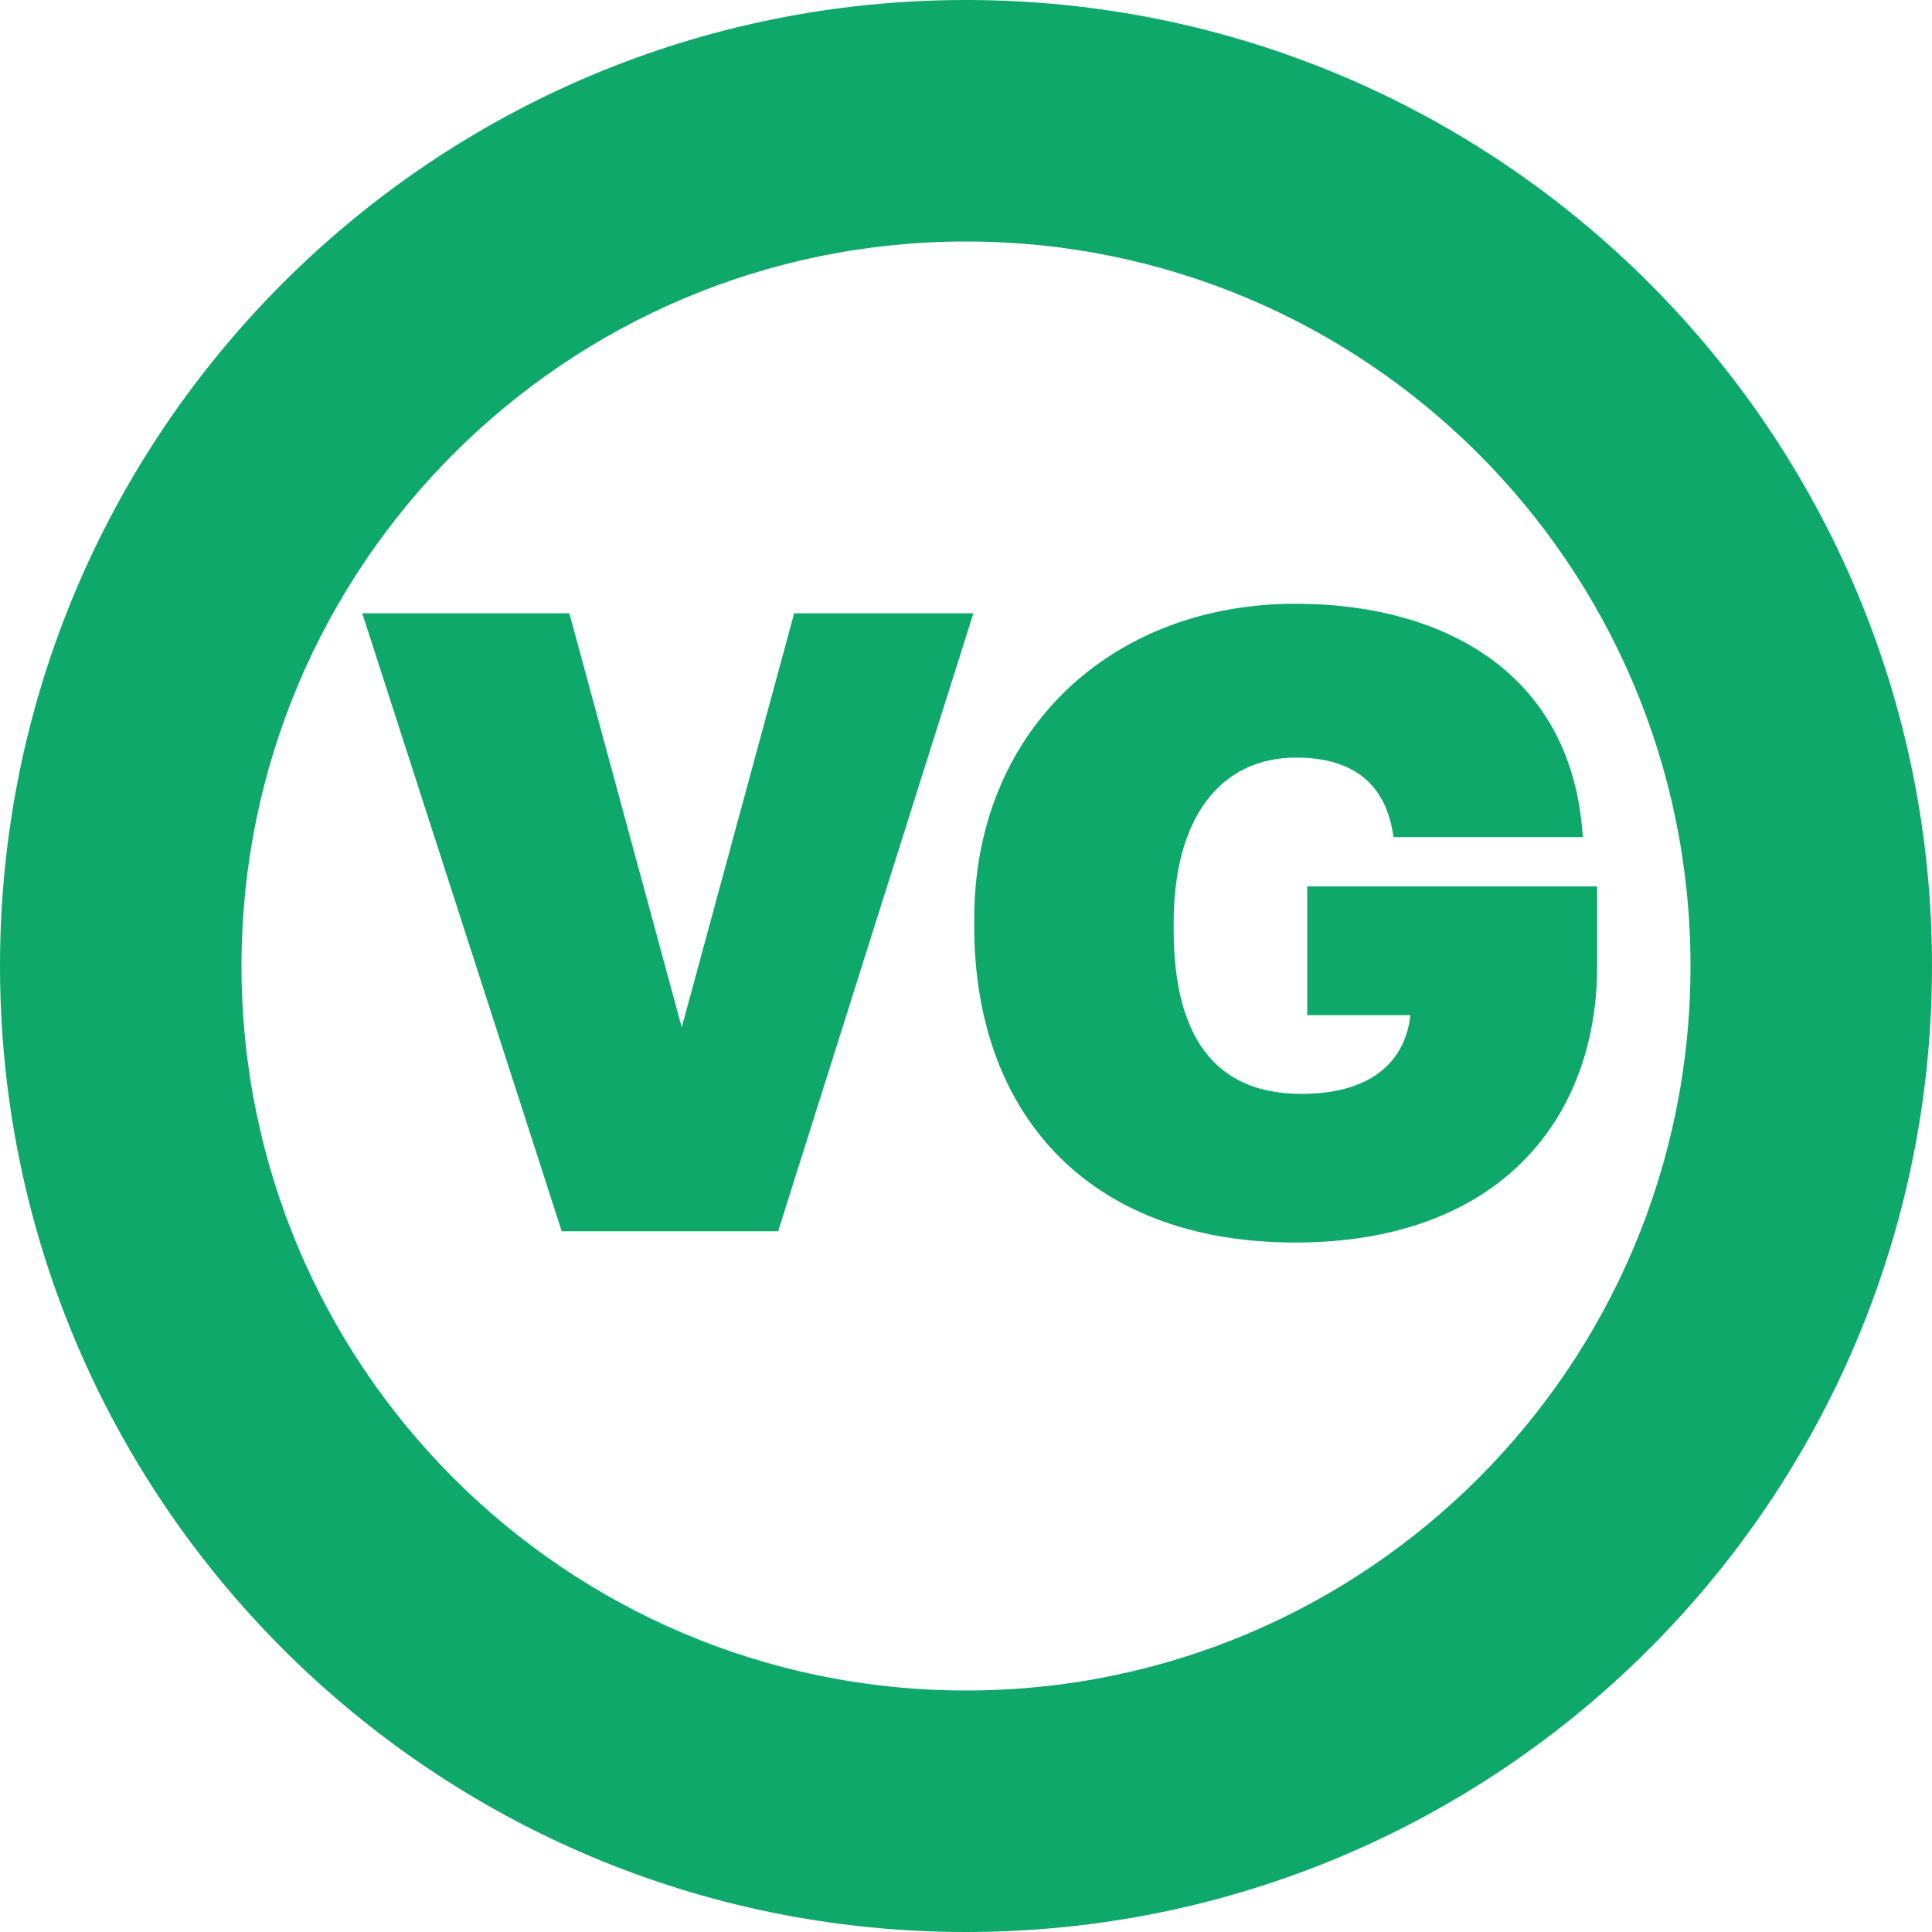 <svg xmlns="http://www.w3.org/2000/svg" fill="none" viewBox="0 0 16 16" height="16" width="16">
<path fill="#0DA86A" d="M8 2C4.686 2 2 4.686 2 8C2 11.314 4.686 14 8 14C11.314 14 14 11.314 14 8C14 4.686 11.314 2 8 2ZM0 8C0 3.582 3.582 0 8 0C12.418 0 16 3.582 16 8C16 12.418 12.418 16 8 16C3.582 16 0 12.418 0 8Z" clip-rule="evenodd" fill-rule="evenodd"></path>
<path fill="#0DA86A" d="M10.728 10.29C8.999 10.29 8.068 9.209 8.068 7.67V7.613C8.068 6.045 9.209 5 10.728 5C11.946 5 13.024 5.566 13.108 6.933H11.54C11.484 6.51 11.225 6.274 10.735 6.274C10.105 6.274 9.72 6.775 9.72 7.641V7.699C9.72 8.45 9.965 9.059 10.777 9.059C11.407 9.059 11.645 8.744 11.68 8.407H10.826V7.341H13.227V7.999C13.227 9.273 12.408 10.29 10.728 10.29Z"></path>
<path fill="#0DA86A" d="M4.652 10.197L3 5.079H4.715L5.646 8.508L6.577 5.079H8.061L6.444 10.197H4.652Z"></path>
</svg>
